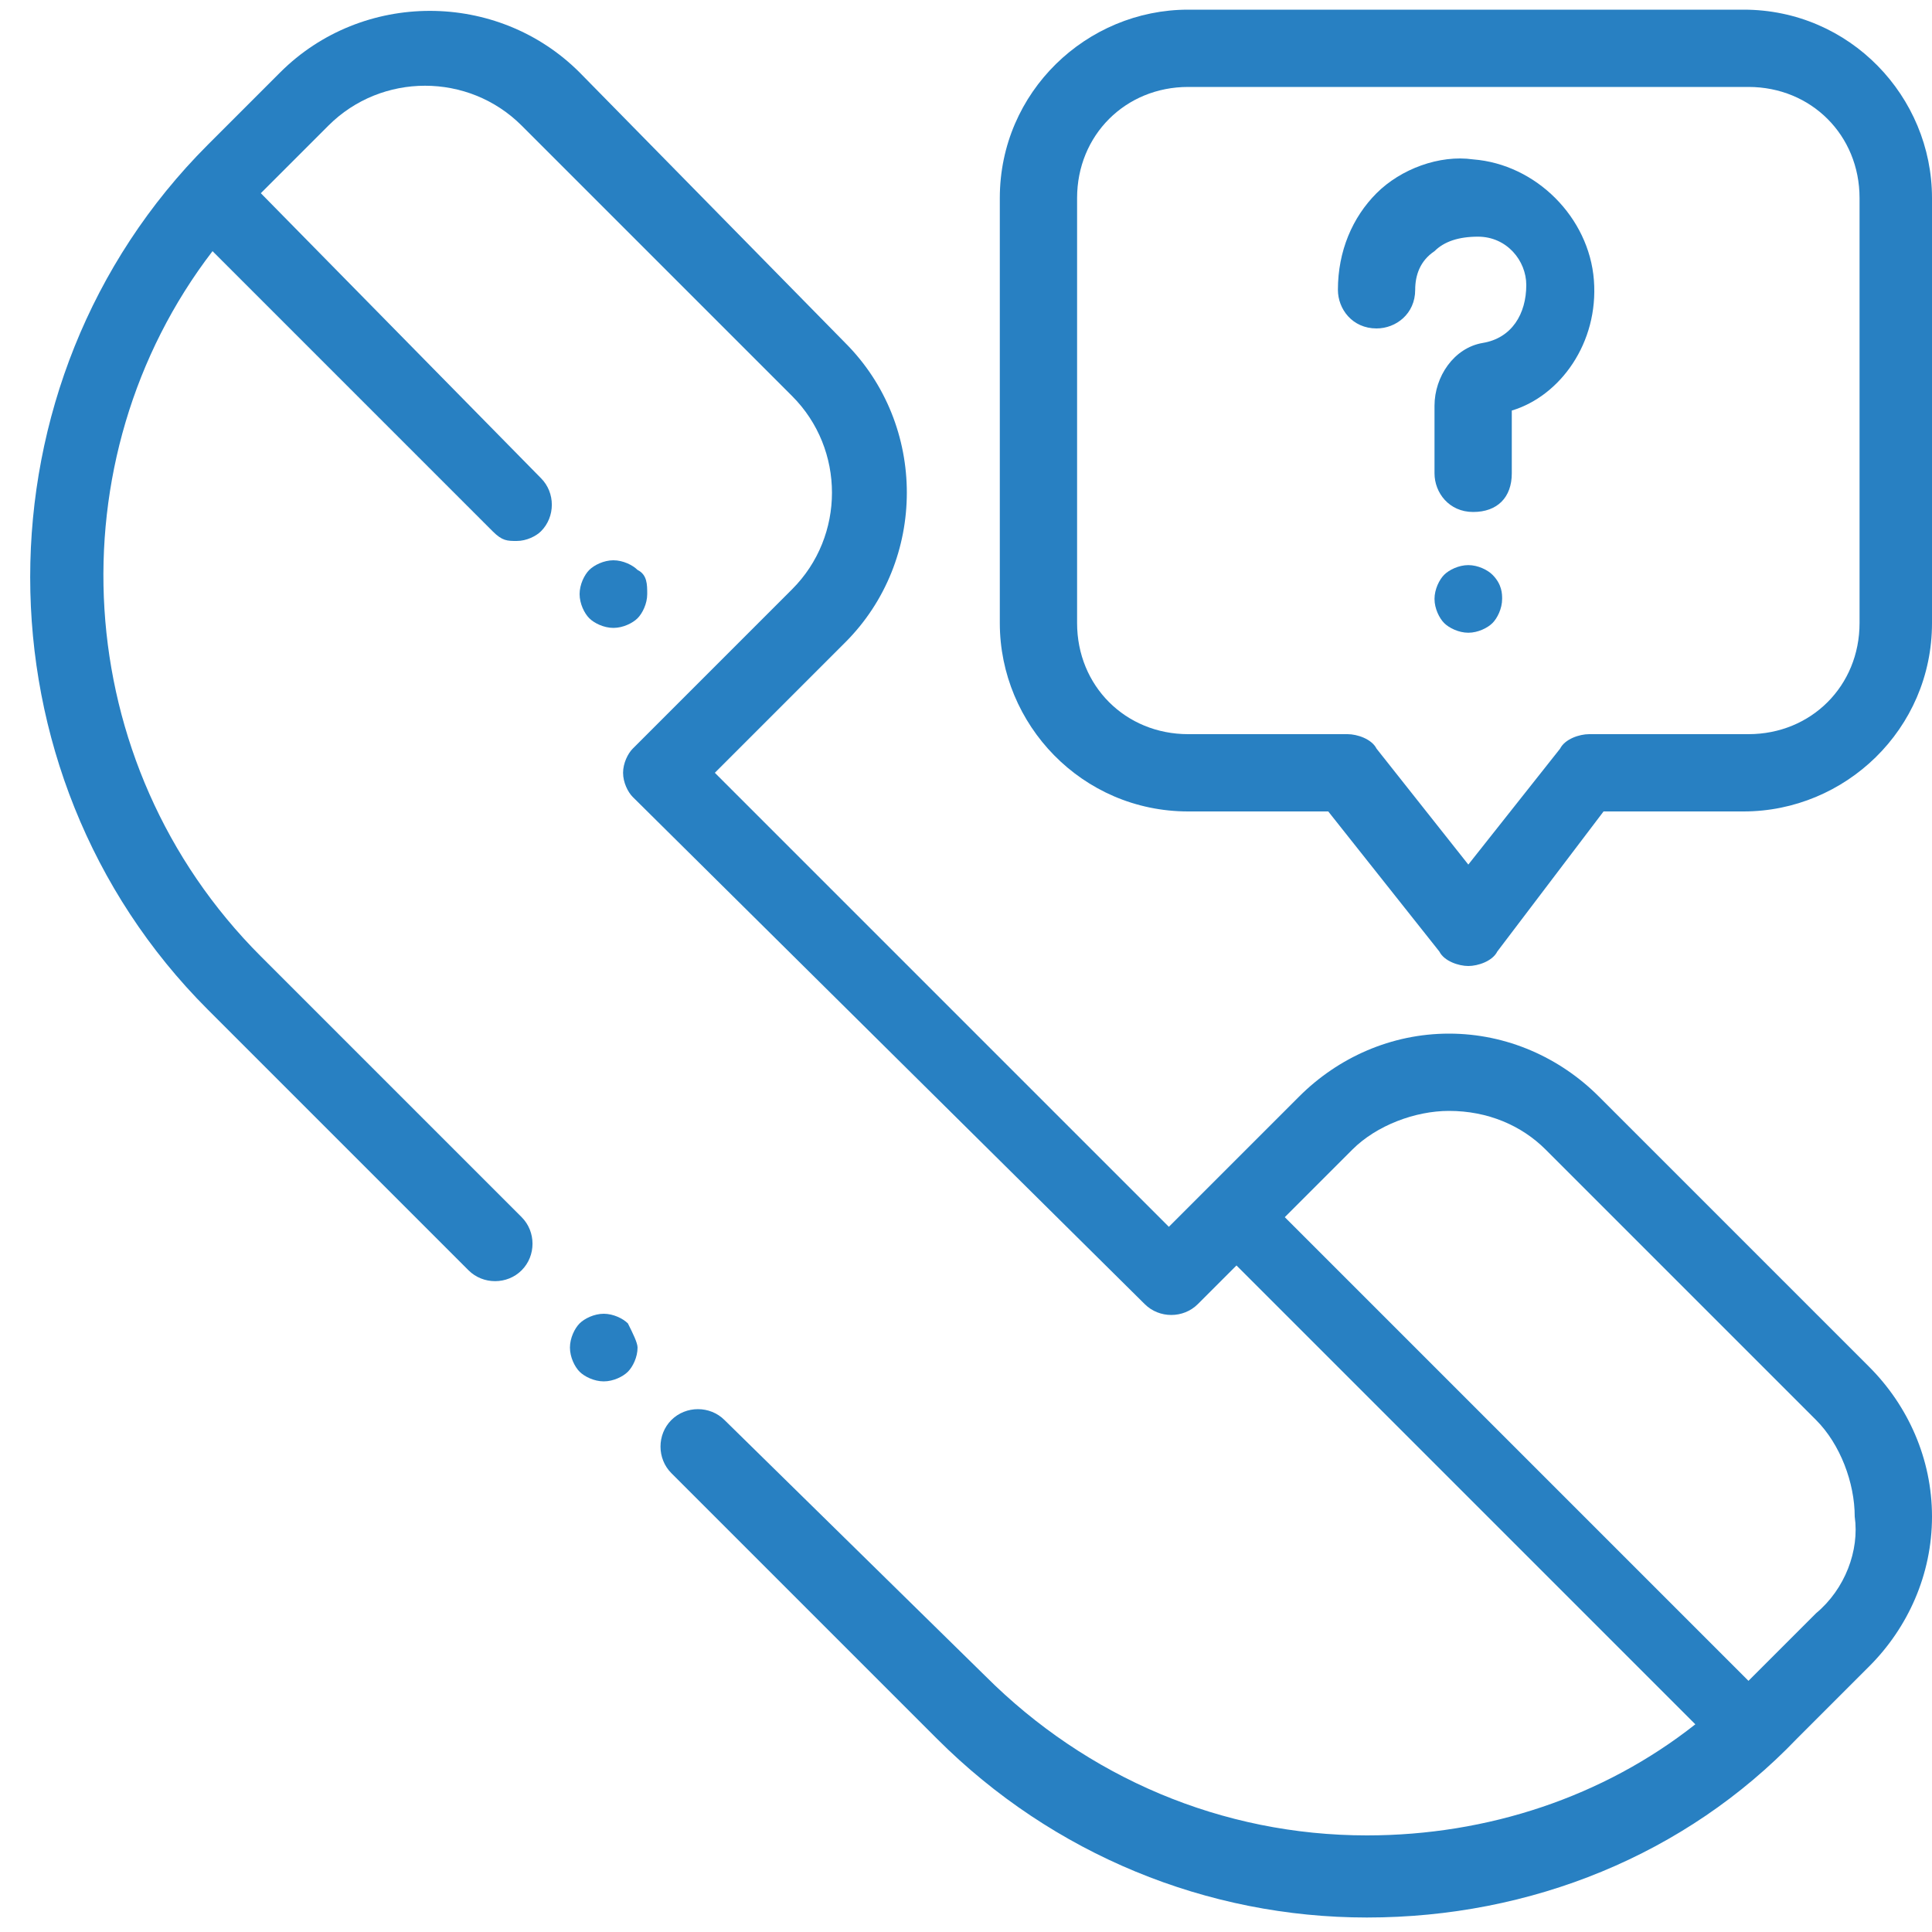 <?xml version="1.0" encoding="utf-8"?>
<!-- Generator: Adobe Illustrator 18.0.0, SVG Export Plug-In . SVG Version: 6.00 Build 0)  -->
<!DOCTYPE svg PUBLIC "-//W3C//DTD SVG 1.1//EN" "http://www.w3.org/Graphics/SVG/1.1/DTD/svg11.dtd">
<svg version="1.1" id="Capa_1" xmlns="http://www.w3.org/2000/svg" xmlns:xlink="http://www.w3.org/1999/xlink" x="0px" y="0px"
	 viewBox="0 0 40 40" enable-background="new 0 0 40 40" xml:space="preserve">
<g>
	<g>
		<g>
			<path fill="#2880C2" d="M13,27.4c-0.1-0.1-0.3-0.2-0.5-0.2s-0.4,0.1-0.5,0.2c-0.1,0.1-0.2,0.3-0.2,0.5c0,0.2,0.1,0.4,0.2,0.5
				c0.1,0.1,0.3,0.2,0.5,0.2s0.4-0.1,0.5-0.2c0.1-0.1,0.2-0.3,0.2-0.5C13.2,27.8,13.1,27.6,13,27.4z"/>
		</g>
	</g>
	<g>
		<g>
			<path fill="#2880C2" d="M38.7,28.3l-5.6-5.6c-0.8-0.8-1.9-1.3-3.1-1.3c-1.2,0-2.3,0.5-3.1,1.3L25,24.6c0,0,0,0,0,0c0,0,0,0,0,0
				l-0.8,0.8L14.8,16l2.7-2.7c1.7-1.7,1.7-4.5,0-6.2L12,1.5c-1.7-1.7-4.5-1.7-6.2,0L4.3,3c-4.9,4.9-4.9,13,0,17.9l5.4,5.4
				c0.3,0.3,0.8,0.3,1.1,0c0.3-0.3,0.3-0.8,0-1.1l-5.4-5.4c-4-4-4.3-10.3-1-14.6l5.8,5.8c0.2,0.2,0.3,0.2,0.5,0.2s0.4-0.1,0.5-0.2
				c0.3-0.3,0.3-0.8,0-1.1L5.4,4l1.4-1.4c1.1-1.1,2.9-1.1,4,0l5.6,5.6c1.1,1.1,1.1,2.9,0,4l-3.3,3.3c-0.1,0.1-0.2,0.3-0.2,0.5
				c0,0.2,0.1,0.4,0.2,0.5L23.7,27c0.3,0.3,0.8,0.3,1.1,0l0.8-0.8l9.5,9.5c-1.9,1.5-4.3,2.3-6.8,2.3c-3,0-5.8-1.2-7.9-3.3L15,29.4
				c-0.3-0.3-0.8-0.3-1.1,0c-0.3,0.3-0.3,0.8,0,1.1l5.5,5.5c2.4,2.4,5.6,3.7,8.9,3.7c3.4,0,6.6-1.3,8.9-3.7l1.5-1.5
				c0.8-0.8,1.3-1.9,1.3-3.1C40,30.2,39.5,29.1,38.7,28.3z M37.6,33.4l-1.4,1.4l-9.6-9.6l1.4-1.4c0.5-0.5,1.3-0.8,2-0.8
				c0.8,0,1.5,0.3,2,0.8l5.6,5.6c0.5,0.5,0.8,1.3,0.8,2C38.5,32.1,38.2,32.9,37.6,33.4z"/>
		</g>
	</g>
	<g>
		<g>
			<path fill="#2880C2" d="M13.2,11.8c-0.1-0.1-0.3-0.2-0.5-0.2s-0.4,0.1-0.5,0.2c-0.1,0.1-0.2,0.3-0.2,0.5c0,0.2,0.1,0.4,0.2,0.5
				c0.1,0.1,0.3,0.2,0.5,0.2s0.4-0.1,0.5-0.2c0.1-0.1,0.2-0.3,0.2-0.5C13.4,12.1,13.4,11.9,13.2,11.8z"/>
		</g>
	</g>
	<g>
		<g>
			<path fill="#2880C2" d="M33,5.8c-0.1-1.3-1.2-2.4-2.5-2.5c-0.7-0.1-1.5,0.2-2,0.7c-0.5,0.5-0.8,1.2-0.8,2c0,0.4,0.3,0.8,0.8,0.8
				c0.4,0,0.8-0.3,0.8-0.8c0-0.3,0.1-0.6,0.4-0.8c0.2-0.2,0.5-0.3,0.9-0.3c0.6,0,1,0.5,1,1c0,0.6-0.3,1.1-0.9,1.2
				c-0.6,0.1-1,0.7-1,1.3v1.4c0,0.4,0.3,0.8,0.8,0.8s0.8-0.3,0.8-0.8V8.5C32.3,8.2,33.1,7.1,33,5.8z"/>
		</g>
	</g>
	<g>
		<g>
			<path fill="#2880C2" d="M30.9,11.9c-0.1-0.1-0.3-0.2-0.5-0.2c-0.2,0-0.4,0.1-0.5,0.2c-0.1,0.1-0.2,0.3-0.2,0.5
				c0,0.2,0.1,0.4,0.2,0.5c0.1,0.1,0.3,0.2,0.5,0.2c0.2,0,0.4-0.1,0.5-0.2c0.1-0.1,0.2-0.3,0.2-0.5C31.1,12.3,31.1,12.1,30.9,11.9z"
				/>
		</g>
	</g>
	<g>
		<g>
			<path fill="#2880C2" d="M36.1,0.2H24.6c-2.1,0-3.9,1.7-3.9,3.9v8.8c0,2.1,1.7,3.9,3.9,3.9h2.9l2.3,2.9c0.1,0.2,0.4,0.3,0.6,0.3
				c0,0,0,0,0,0c0.2,0,0.5-0.1,0.6-0.3l2.2-2.9h2.9c2.1,0,3.9-1.7,3.9-3.9V4.1C40,2,38.3,0.2,36.1,0.2z M38.5,12.9L38.5,12.9
				c0,1.3-1,2.3-2.3,2.3h-3.3c-0.2,0-0.5,0.1-0.6,0.3l-1.9,2.4l-1.9-2.4c-0.1-0.2-0.4-0.3-0.6-0.3h-3.3c-1.3,0-2.3-1-2.3-2.3V4.1
				c0-1.3,1-2.3,2.3-2.3h11.6c1.3,0,2.3,1,2.3,2.3V12.9z"/>
		</g>
	</g>
</g>
</svg>
